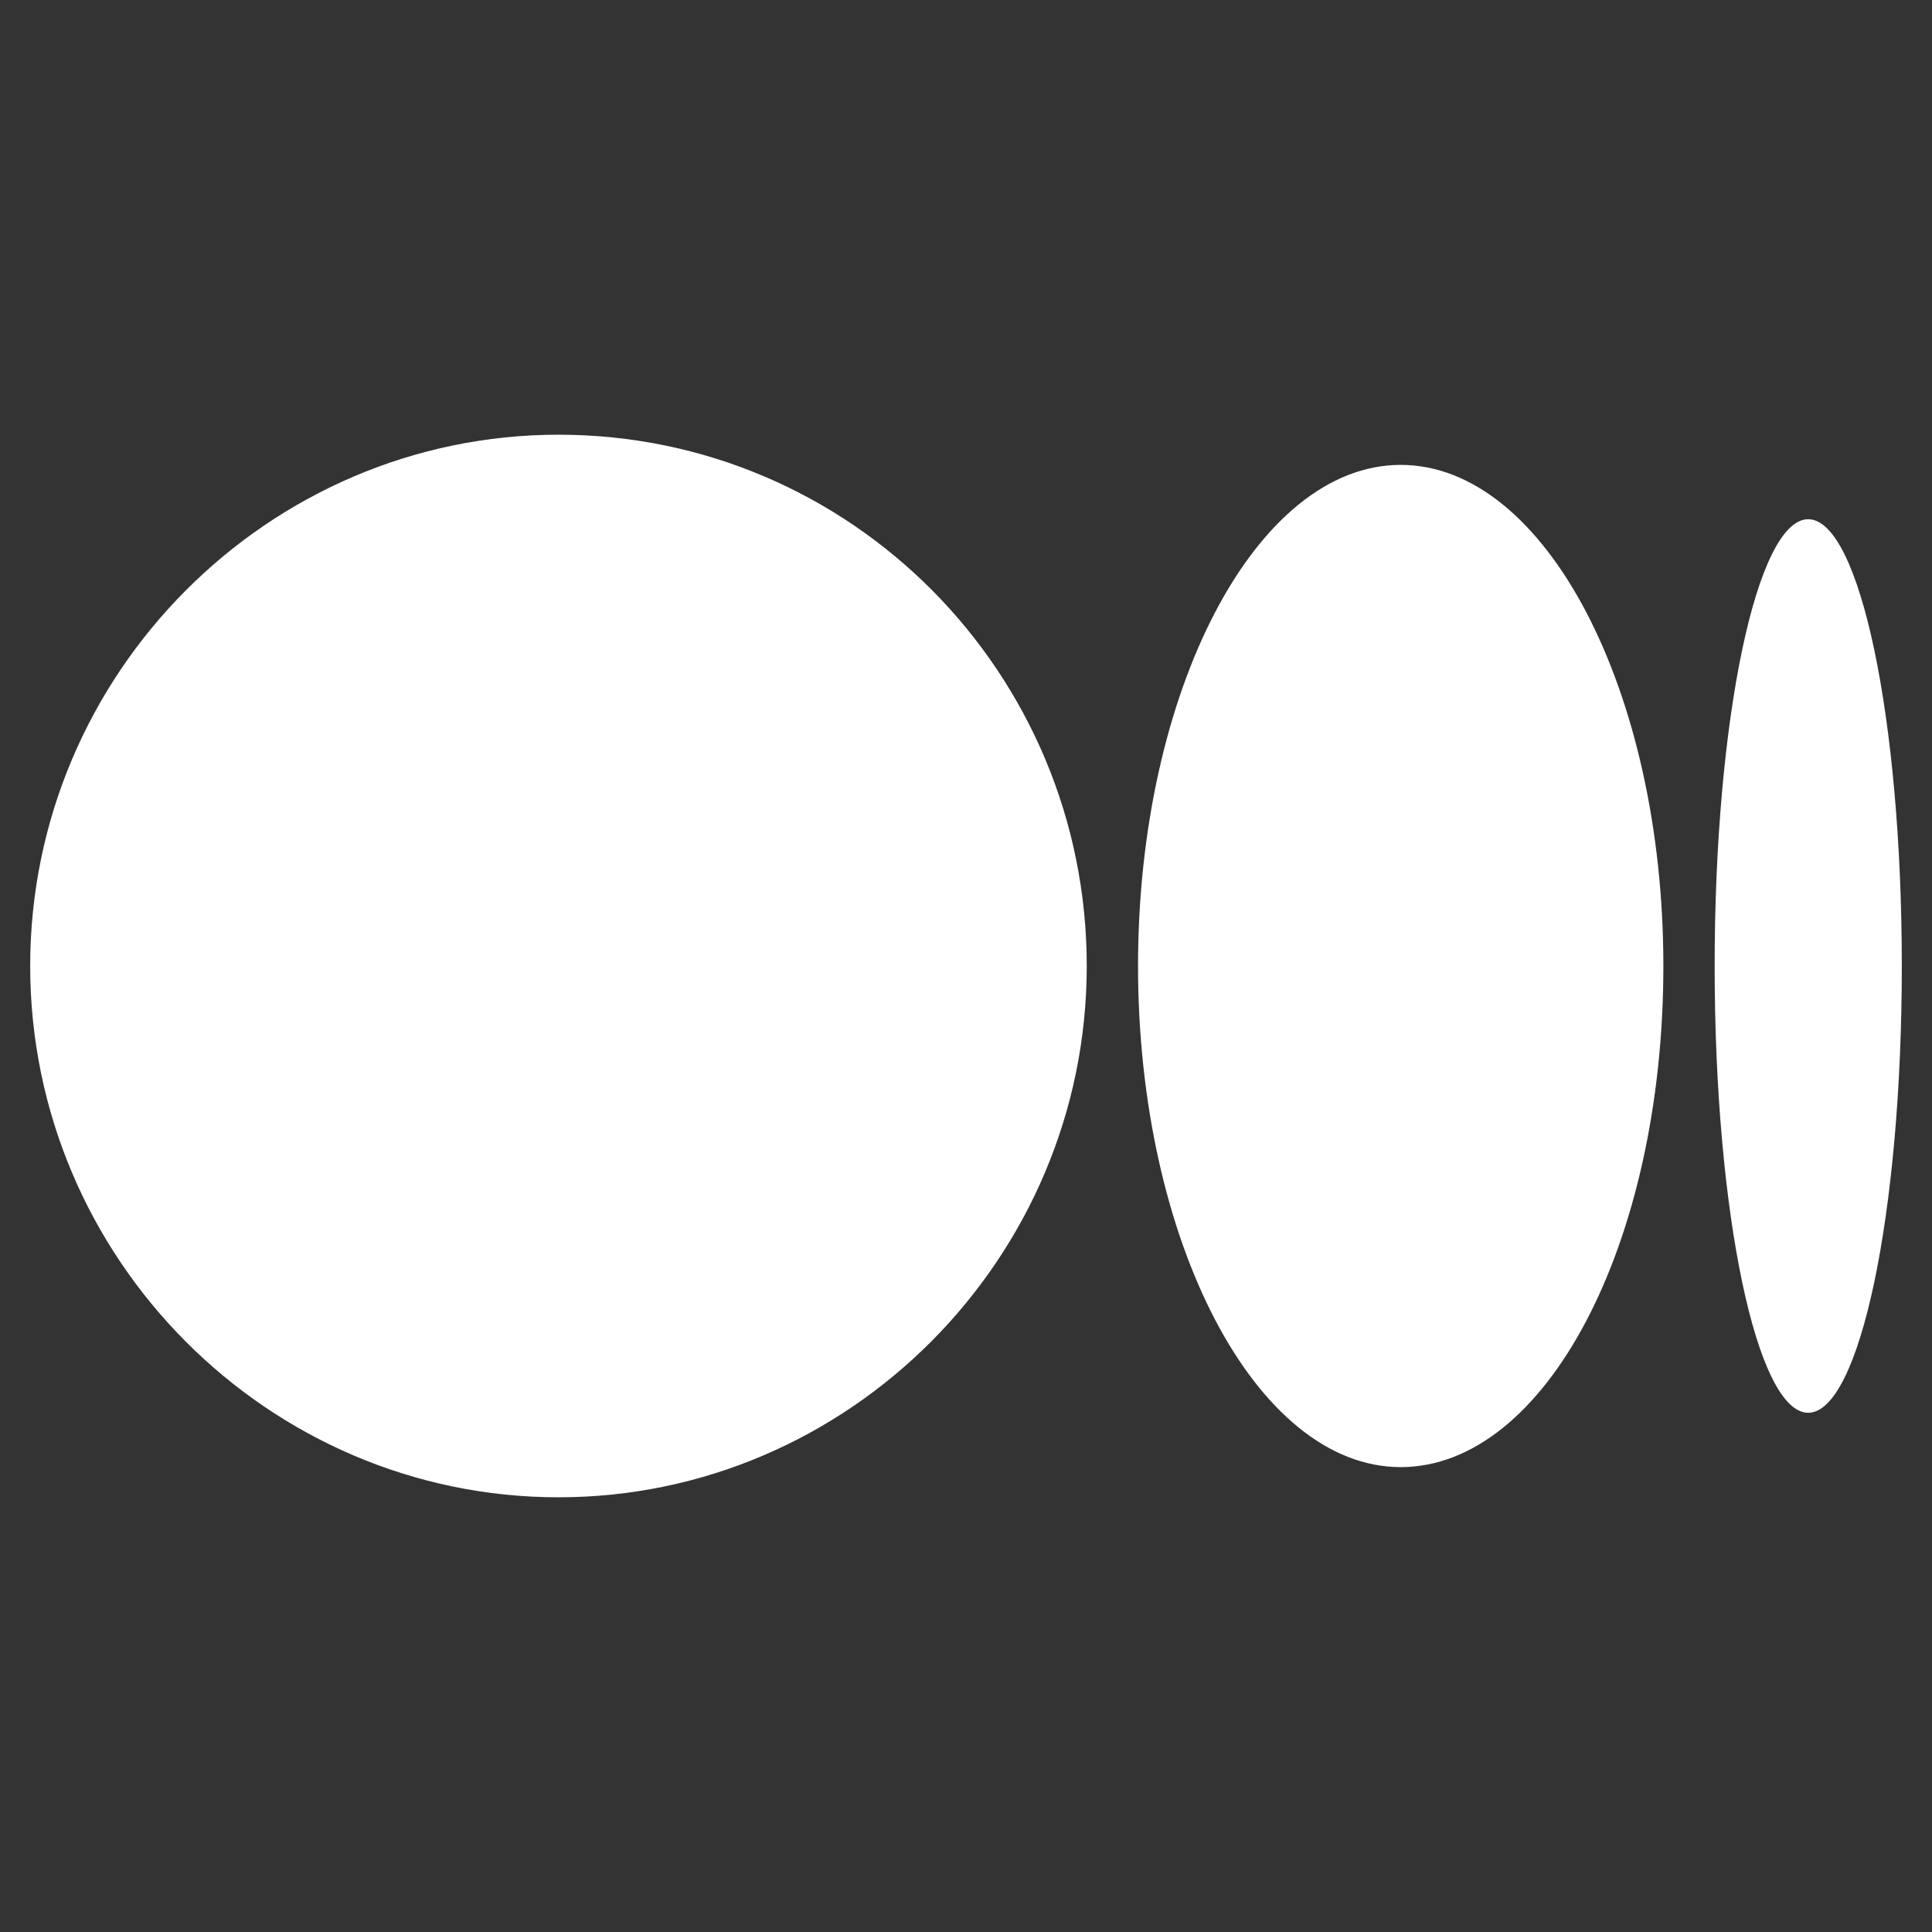<svg xmlns="http://www.w3.org/2000/svg" width="24" height="24" viewBox="0 0 24 24" fill="none"><rect x="0" y="0" width="24" height="24" fill="#333333" stroke="none"/><path d="M6.938 5.4C10.575 5.4 13.5 8.363 13.5 12C13.5 15.638 10.537 18.6 6.938 18.6C3.337 18.6 0.375 15.638 0.375 12C0.375 8.363 3.337 5.4 6.938 5.4ZM17.4 5.775C19.2 5.775 20.663 8.588 20.663 12C20.663 15.45 19.2 18.225 17.4 18.225C15.6 18.225 14.137 15.413 14.137 12C14.137 8.588 15.6 5.775 17.4 5.775ZM22.462 6.45C23.1 6.45 23.625 8.925 23.625 12C23.625 15.075 23.1 17.55 22.462 17.55C21.825 17.55 21.3 15.075 21.3 12C21.3 8.925 21.825 6.45 22.462 6.45Z" fill="white"></path></svg>